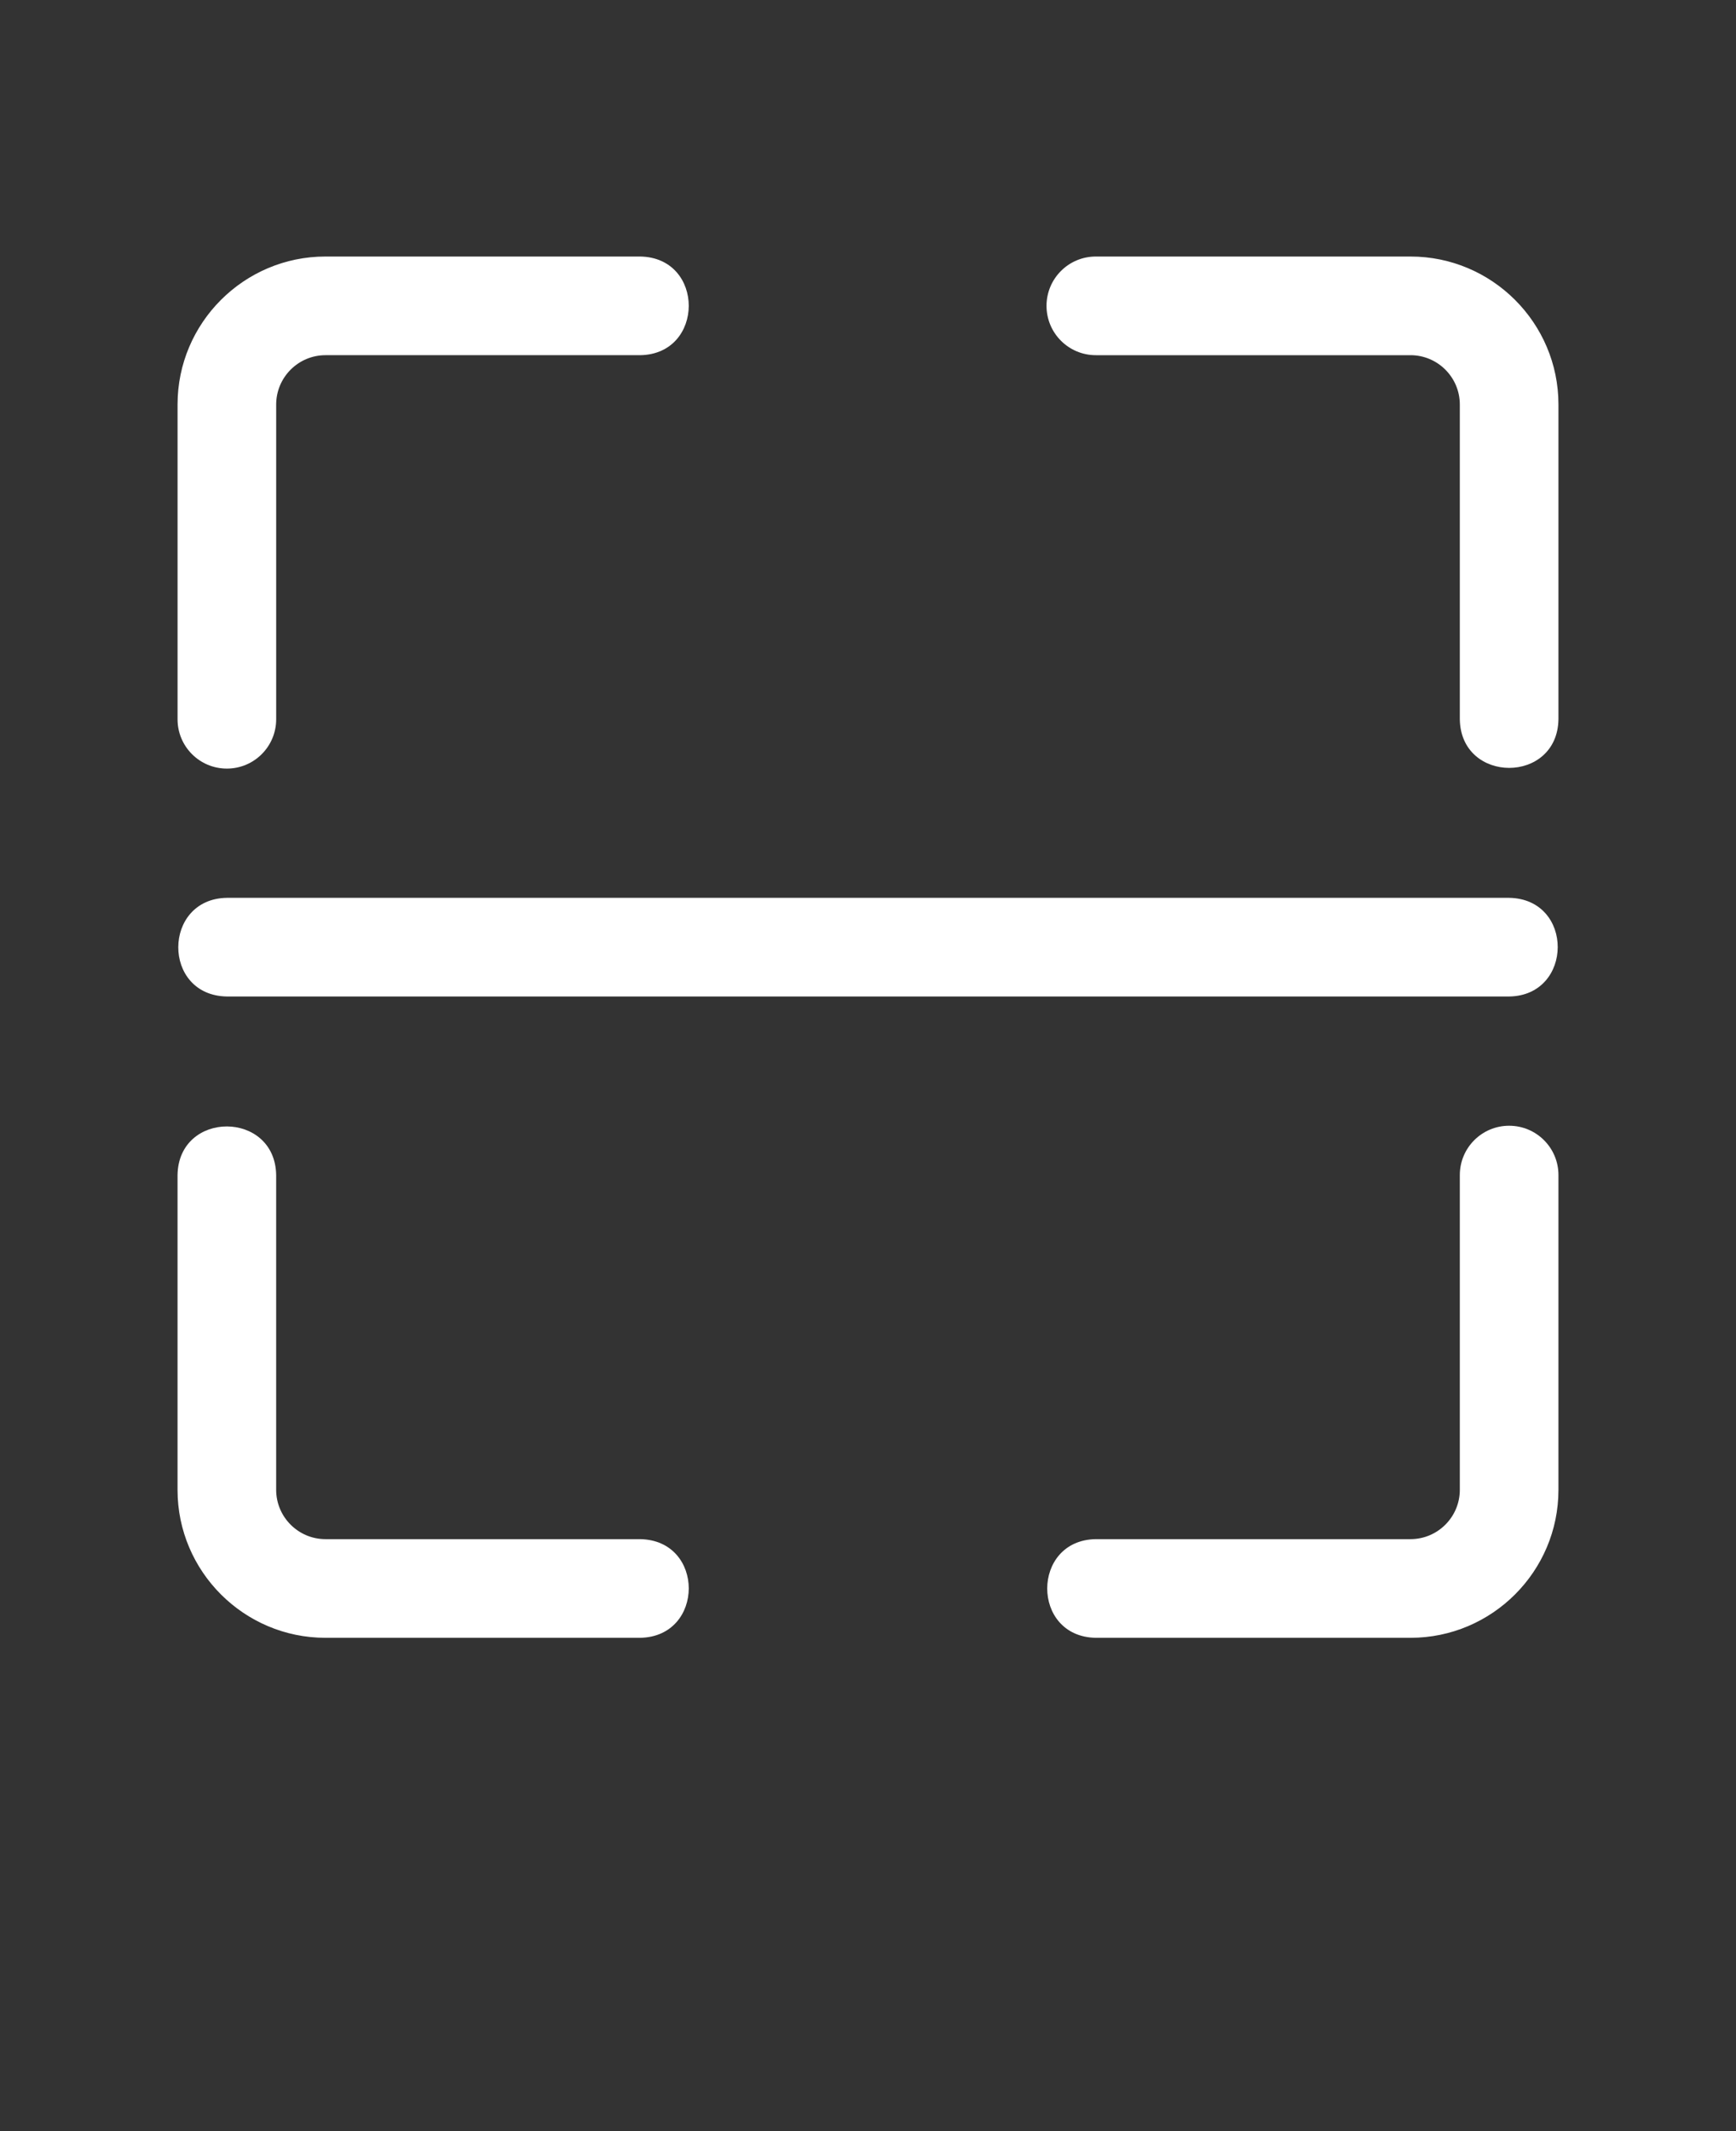 <svg xmlns="http://www.w3.org/2000/svg" version="1.1" viewBox="-5.0 -10.0 110.0 135.0" fill="#ffffff">
 <rect x="-5.0" y="-10.0" width="110.0" height="135.0" fill="#333333" stroke="none"/>
 <path d="m35.562 87.5h-19.938c-1.723 0-3.125-1.402-3.125-3.125v-19.938c-0.062-4.098-6.184-4.117-6.25 0v19.938c0 5.168 4.207 9.375 9.375 9.375h19.938c4.098-0.07 4.117-6.18 0-6.25z"/>
 <path d="m9.375 38.688c1.727 0 3.125-1.398 3.125-3.125v-19.938c0-1.723 1.402-3.125 3.125-3.125h19.938c4.094-0.062 4.117-6.184 0-6.25h-19.938c-5.168 0-9.375 4.207-9.375 9.375v19.938c0 1.727 1.398 3.125 3.125 3.125z"/>
 <path d="m84.375 6.25h-19.938c-1.727 0-3.125 1.398-3.125 3.125s1.398 3.125 3.125 3.125h19.938c1.723 0 3.125 1.402 3.125 3.125v19.938c0.059 4.098 6.184 4.117 6.25 0v-19.938c0-5.168-4.207-9.375-9.375-9.375z"/>
 <path d="m90.625 61.312c-1.727 0-3.125 1.398-3.125 3.125v19.938c0 1.723-1.402 3.125-3.125 3.125h-19.938c-4.098 0.059-4.117 6.184 0 6.25h19.938c5.168 0 9.375-4.207 9.375-9.375v-19.938c0-1.727-1.398-3.125-3.125-3.125z"/>
 <path d="m90.625 46.875h-81.25c-4.082 0.062-4.129 6.18 0 6.25h81.25c4.082-0.059 4.129-6.18 0-6.25z"/>
</svg>
